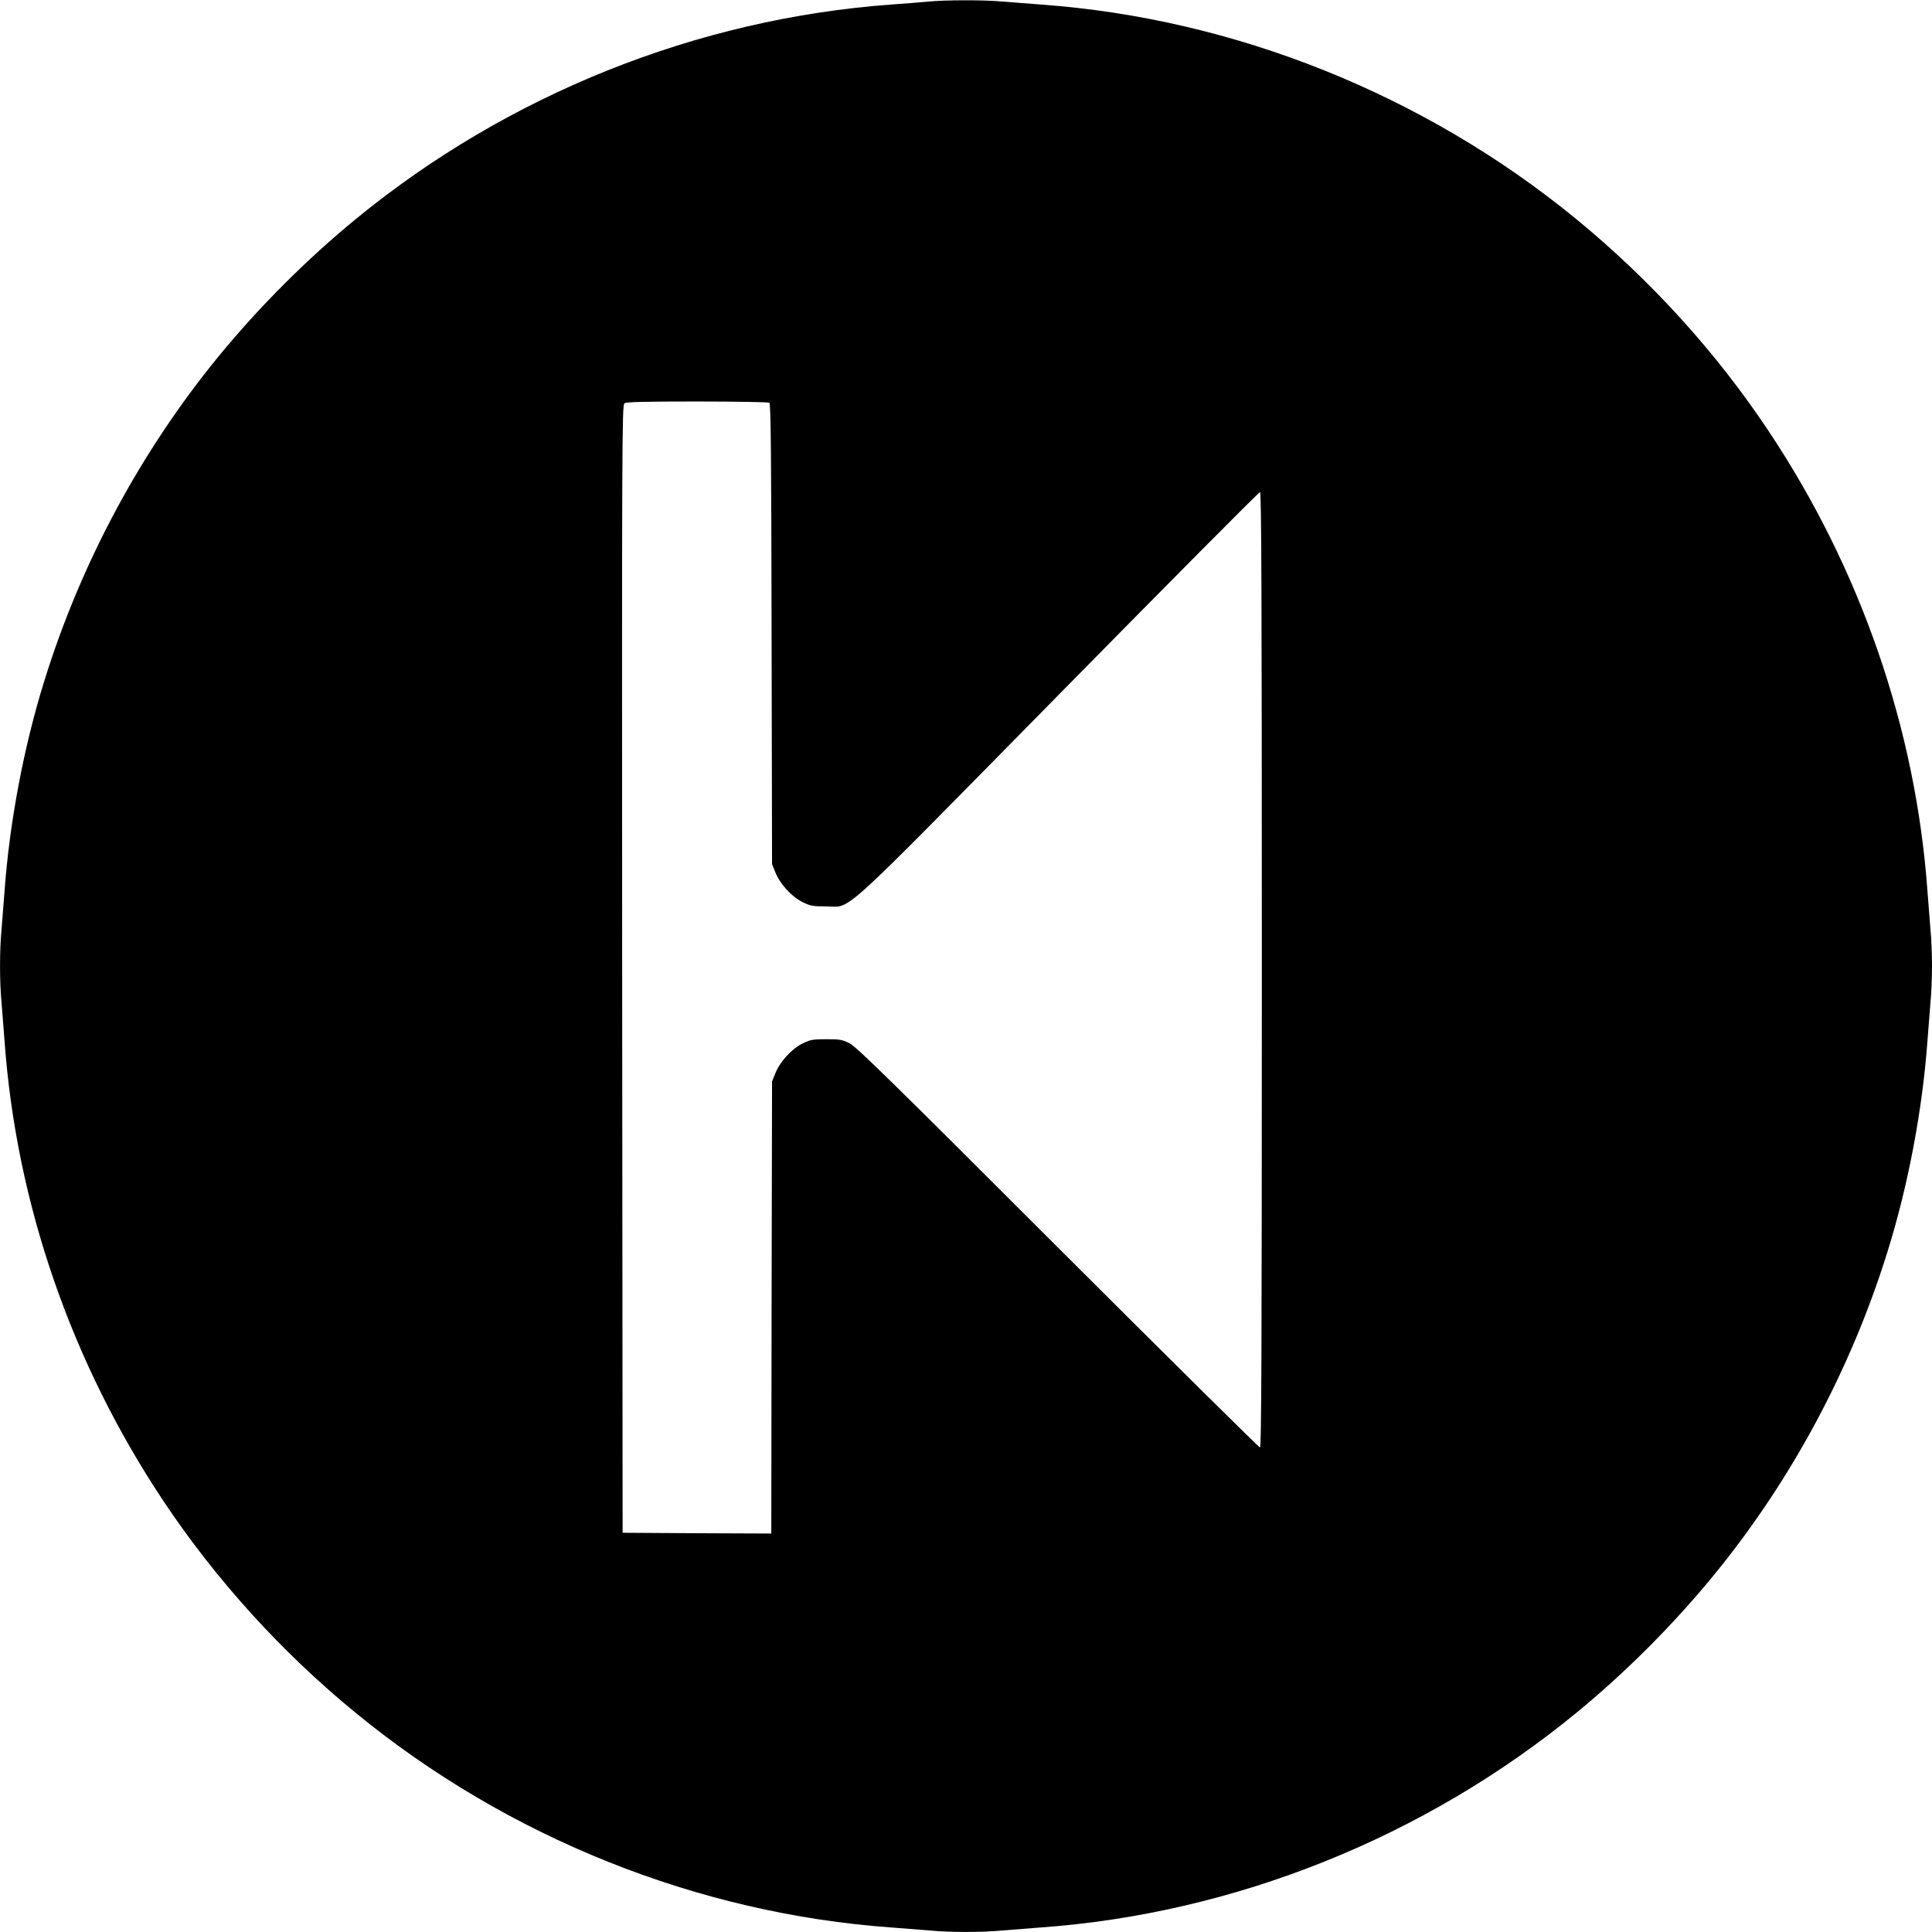 <?xml version="1.0" standalone="no"?>
<!DOCTYPE svg PUBLIC "-//W3C//DTD SVG 20010904//EN"
 "http://www.w3.org/TR/2001/REC-SVG-20010904/DTD/svg10.dtd">
<svg version="1.0" xmlns="http://www.w3.org/2000/svg"
 width="1280pt" height="1280pt" viewBox="0 0 1280 1280"
 preserveAspectRatio="xMidYMid meet">
<g transform="translate(0,1280) scale(0.1,-0.1)"
fill="#000000" stroke="none">
<path d="M6145 12789 c-44 -4 -152 -13 -240 -19 -1287 -94 -2539 -595 -3545
-1419 -328 -269 -643 -584 -911 -911 -516 -630 -912 -1367 -1155 -2150 -137
-439 -231 -940 -264 -1395 -6 -82 -15 -197 -20 -255 -13 -134 -13 -346 0 -480
5 -58 14 -172 20 -255 77 -1075 442 -2133 1053 -3050 348 -522 784 -1003 1277
-1406 1006 -824 2263 -1327 3545 -1419 83 -6 197 -15 255 -20 134 -13 346 -13
480 0 58 5 173 14 255 20 1282 92 2539 595 3545 1419 327 268 642 583 911 911
515 628 912 1367 1155 2150 137 439 231 940 264 1395 6 83 15 197 20 255 6 58
10 166 10 240 0 74 -4 182 -10 240 -5 58 -14 173 -20 255 -77 1075 -442 2133
-1053 3050 -348 523 -782 1000 -1277 1406 -1005 823 -2263 1327 -3545 1419
-82 6 -197 15 -255 20 -121 11 -378 11 -495 -1z m-1048 -2657 c10 -6 13 -341
15 -1532 l3 -1525 23 -57 c31 -76 108 -160 180 -195 50 -25 68 -28 152 -28
179 0 43 -123 1547 1405 725 737 1324 1340 1331 1340 9 0 12 -640 12 -3165 0
-2523 -3 -3165 -12 -3165 -7 0 -609 596 -1338 1324 -1091 1091 -1335 1330
-1380 1353 -49 25 -65 28 -155 28 -89 0 -106 -3 -157 -28 -72 -35 -149 -119
-180 -195 l-23 -57 -3 -1498 -2 -1497 -493 2 -492 3 -3 3735 c-2 3503 -1 3736
15 3748 13 9 125 12 482 12 256 0 472 -4 478 -8z"/>
</g>
</svg>
